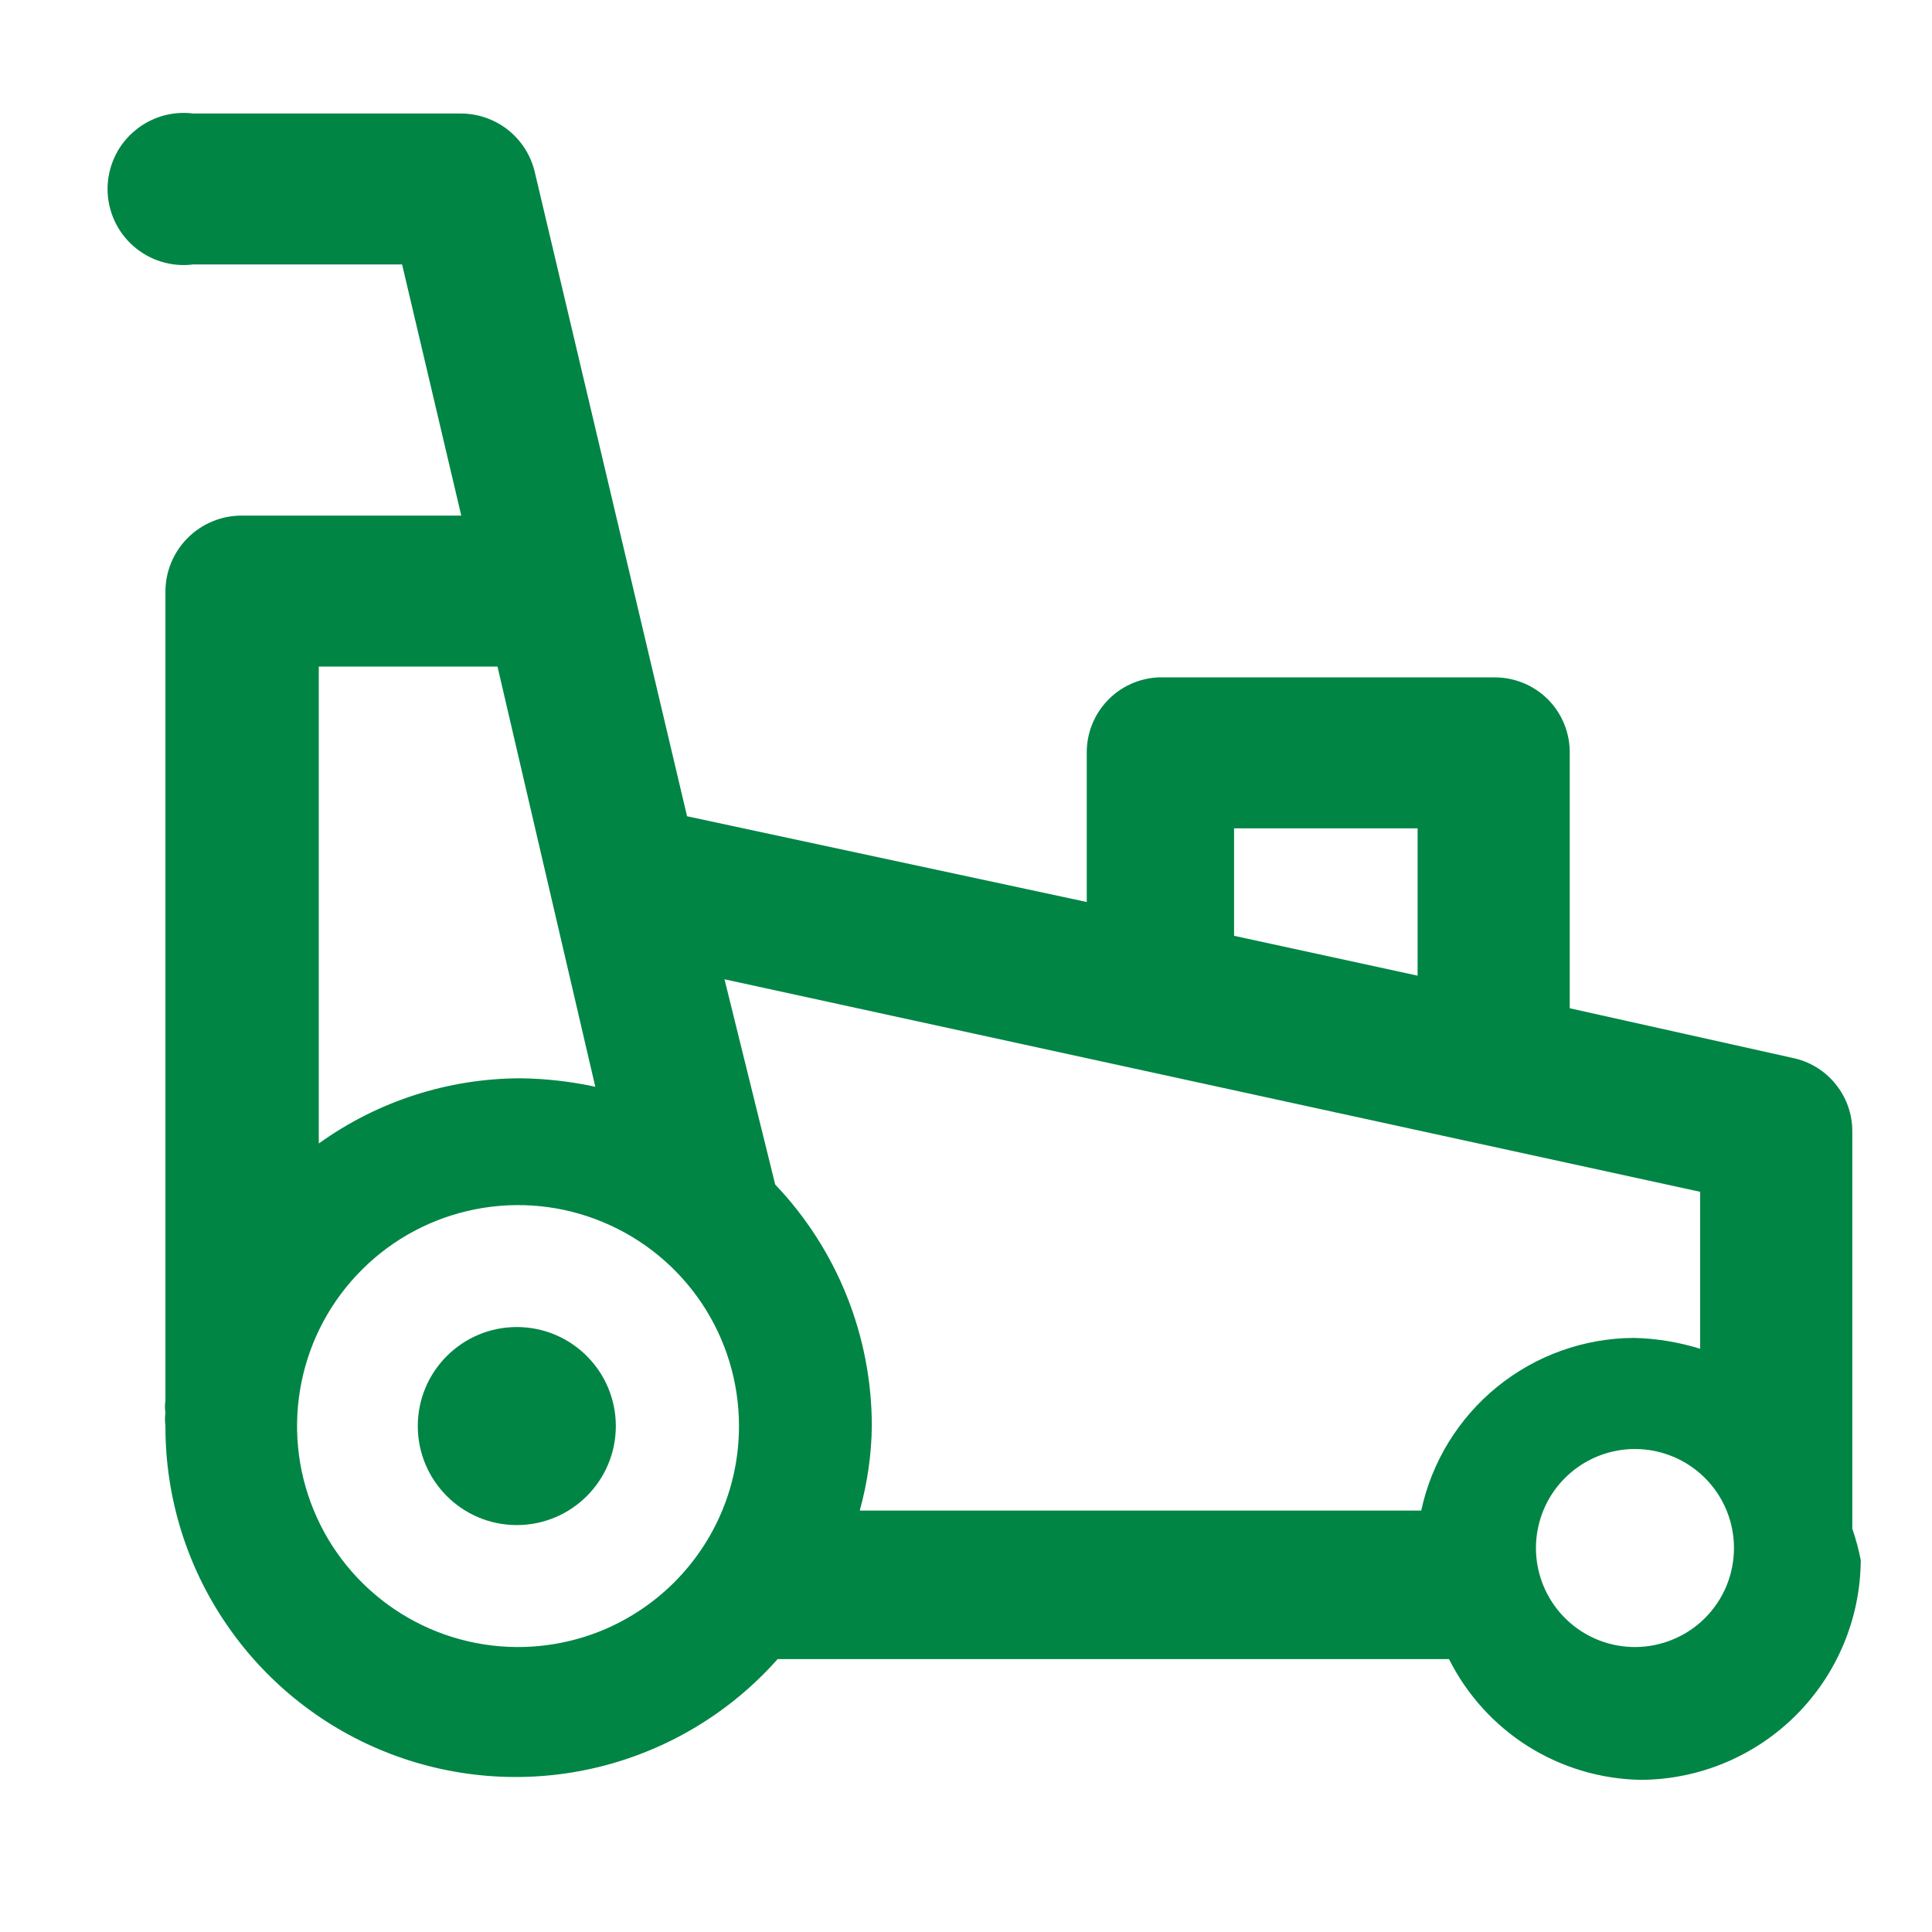 <svg width="24" height="24" viewBox="0 0 24 24" fill="none" xmlns="http://www.w3.org/2000/svg">
<path d="M23.01 18.99V14.055C23.011 13.839 22.936 13.63 22.799 13.463C22.663 13.296 22.472 13.182 22.26 13.14L19.5 12.525V9.345C19.5 9.098 19.402 8.862 19.228 8.687C19.053 8.513 18.817 8.415 18.57 8.415H14.385C14.146 8.427 13.921 8.53 13.757 8.703C13.592 8.876 13.5 9.106 13.5 9.345V11.205L8.535 10.14L6.645 2.145C6.598 1.937 6.482 1.752 6.316 1.618C6.15 1.485 5.943 1.412 5.73 1.41H2.4C2.267 1.393 2.132 1.405 2.004 1.444C1.876 1.484 1.757 1.55 1.657 1.639C1.556 1.727 1.475 1.836 1.42 1.959C1.365 2.081 1.336 2.213 1.336 2.348C1.336 2.482 1.365 2.614 1.42 2.737C1.475 2.859 1.556 2.968 1.657 3.057C1.757 3.145 1.876 3.212 2.004 3.251C2.132 3.29 2.267 3.302 2.4 3.285H4.995L5.73 6.405H3C2.75 6.405 2.509 6.505 2.332 6.682C2.155 6.859 2.055 7.099 2.055 7.35V17.4C2.047 17.45 2.047 17.5 2.055 17.55C2.048 17.605 2.048 17.66 2.055 17.715C2.053 18.599 2.32 19.462 2.821 20.189C3.322 20.917 4.032 21.476 4.858 21.79C5.683 22.104 6.585 22.16 7.443 21.949C8.301 21.738 9.074 21.271 9.66 20.61H9.795H18C18.223 21.054 18.562 21.429 18.983 21.694C19.404 21.958 19.889 22.102 20.385 22.11C21.108 22.106 21.8 21.817 22.311 21.306C22.822 20.795 23.111 20.103 23.115 19.38C23.089 19.248 23.054 19.117 23.01 18.99V18.99ZM15.33 10.29H17.61V12.12L15.33 11.625V10.29ZM3.96 8.28H6.18L7.395 13.5C7.09 13.434 6.778 13.399 6.465 13.395C5.566 13.397 4.69 13.68 3.96 14.205V8.28ZM6.42 20.46C5.878 20.457 5.349 20.294 4.899 19.99C4.45 19.687 4.1 19.257 3.895 18.755C3.689 18.253 3.637 17.702 3.745 17.17C3.852 16.639 4.115 16.151 4.5 15.769C4.884 15.386 5.373 15.127 5.905 15.022C6.437 14.917 6.988 14.972 7.489 15.181C7.99 15.389 8.418 15.741 8.719 16.192C9.02 16.643 9.18 17.173 9.18 17.715C9.18 18.077 9.109 18.435 8.97 18.769C8.831 19.103 8.627 19.406 8.371 19.661C8.114 19.916 7.81 20.118 7.475 20.256C7.141 20.392 6.782 20.462 6.42 20.46V20.46ZM17.655 18.765H10.68C10.775 18.423 10.826 18.07 10.83 17.715C10.83 16.598 10.401 15.524 9.63 14.715L9 12.165L21.12 14.805V16.755C20.853 16.672 20.575 16.626 20.295 16.62C19.677 16.623 19.078 16.838 18.598 17.228C18.118 17.618 17.785 18.16 17.655 18.765V18.765ZM20.31 20.46C20.067 20.46 19.829 20.388 19.627 20.253C19.425 20.118 19.267 19.925 19.174 19.701C19.081 19.476 19.056 19.229 19.104 18.99C19.151 18.752 19.268 18.532 19.441 18.36C19.613 18.188 19.832 18.071 20.07 18.024C20.309 17.976 20.556 18.001 20.781 18.094C21.006 18.187 21.198 18.345 21.333 18.547C21.468 18.749 21.54 18.987 21.54 19.23C21.54 19.392 21.508 19.552 21.447 19.701C21.385 19.85 21.294 19.986 21.18 20.1C21.066 20.214 20.93 20.305 20.781 20.366C20.632 20.428 20.472 20.46 20.31 20.46V20.46Z" fill="#008545"/>
<path d="M6.42 18.945C7.099 18.945 7.65 18.394 7.65 17.715C7.65 17.036 7.099 16.485 6.42 16.485C5.741 16.485 5.19 17.036 5.19 17.715C5.19 18.394 5.741 18.945 6.42 18.945Z" fill="#008545"/>
</svg>
